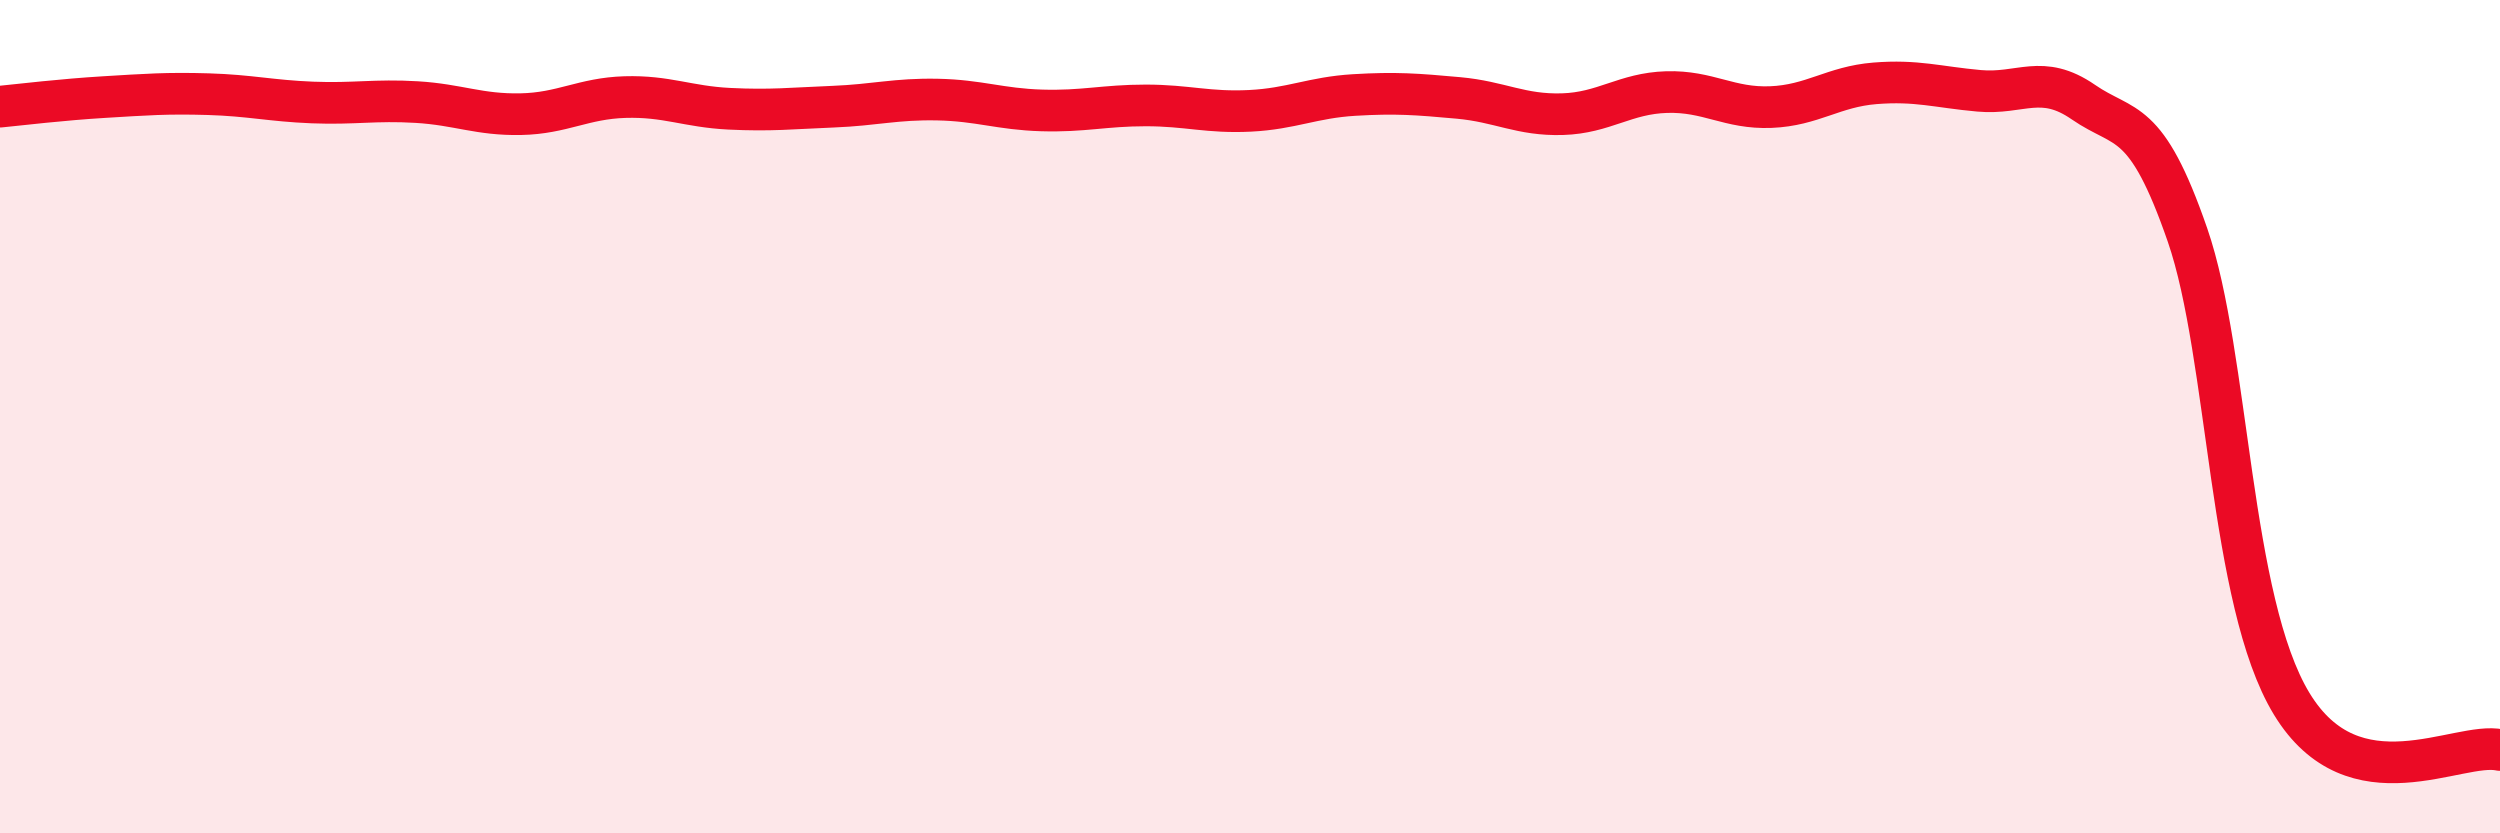 
    <svg width="60" height="20" viewBox="0 0 60 20" xmlns="http://www.w3.org/2000/svg">
      <path
        d="M 0,2.56 C 0.5,2.51 1.5,2.39 2.5,2.33 C 3.5,2.27 4,2.23 5,2.26 C 6,2.29 6.5,2.42 7.5,2.46 C 8.5,2.5 9,2.39 10,2.45 C 11,2.51 11.5,2.76 12.5,2.74 C 13.5,2.72 14,2.36 15,2.33 C 16,2.3 16.5,2.56 17.5,2.61 C 18.5,2.66 19,2.6 20,2.56 C 21,2.52 21.5,2.37 22.5,2.39 C 23.5,2.41 24,2.62 25,2.65 C 26,2.68 26.5,2.53 27.5,2.53 C 28.5,2.53 29,2.71 30,2.66 C 31,2.61 31.5,2.34 32.5,2.28 C 33.5,2.22 34,2.26 35,2.35 C 36,2.44 36.5,2.77 37.5,2.74 C 38.5,2.71 39,2.24 40,2.21 C 41,2.18 41.5,2.61 42.5,2.57 C 43.5,2.53 44,2.08 45,2 C 46,1.92 46.5,2.09 47.5,2.18 C 48.5,2.27 49,1.76 50,2.45 C 51,3.14 51.5,2.75 52.5,5.64 C 53.5,8.53 53.5,14.42 55,16.89 C 56.5,19.36 59,17.78 60,18L60 20L0 20Z"
        fill="#EB0A25"
        opacity="0.1"
        stroke-linecap="round"
        stroke-linejoin="round"
      />
      <path
        d="M 0,2.56 C 0.5,2.51 1.5,2.39 2.5,2.33 C 3.5,2.27 4,2.23 5,2.26 C 6,2.29 6.5,2.42 7.5,2.46 C 8.5,2.5 9,2.39 10,2.45 C 11,2.51 11.5,2.76 12.5,2.74 C 13.5,2.72 14,2.36 15,2.33 C 16,2.3 16.5,2.56 17.5,2.61 C 18.5,2.66 19,2.6 20,2.56 C 21,2.52 21.5,2.37 22.5,2.39 C 23.5,2.41 24,2.62 25,2.65 C 26,2.68 26.5,2.53 27.5,2.53 C 28.5,2.53 29,2.71 30,2.66 C 31,2.61 31.5,2.34 32.5,2.28 C 33.5,2.22 34,2.26 35,2.35 C 36,2.44 36.5,2.77 37.5,2.74 C 38.5,2.71 39,2.24 40,2.21 C 41,2.18 41.5,2.61 42.5,2.57 C 43.5,2.53 44,2.08 45,2 C 46,1.92 46.5,2.09 47.5,2.18 C 48.5,2.27 49,1.76 50,2.45 C 51,3.14 51.5,2.75 52.5,5.64 C 53.5,8.53 53.5,14.42 55,16.89 C 56.5,19.36 59,17.78 60,18"
        stroke="#EB0A25"
        stroke-width="1"
        fill="none"
        stroke-linecap="round"
        stroke-linejoin="round"
      />
    </svg>
  